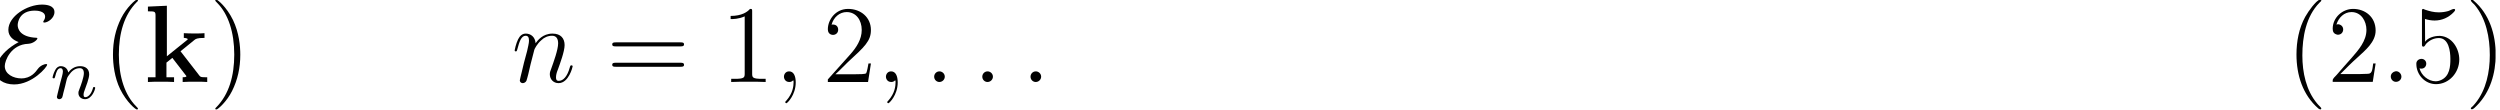 <?xml version="1.0" encoding="UTF-8"?>
<svg xmlns="http://www.w3.org/2000/svg" xmlns:xlink="http://www.w3.org/1999/xlink" width="272.034pt" height="11.934pt" viewBox="0 0 272.034 11.934" version="1.2">
<defs>
<g>
<symbol overflow="visible" id="glyph0-0">
<path style="stroke:none;" d=""/>
</symbol>
<symbol overflow="visible" id="glyph0-1">
<path style="stroke:none;" d="M 2.859 -4.344 C 0.469 -3.047 0.328 -1.5 0.328 -1.219 C 0.328 -0.312 1.219 0.266 2.359 0.266 C 4.344 0.266 5.953 -1.625 5.953 -1.875 C 5.953 -1.953 5.891 -1.953 5.828 -1.953 C 5.688 -1.953 5.234 -1.812 4.953 -1.438 C 4.703 -1.094 4.203 -0.391 3.141 -0.391 C 2.297 -0.391 1.344 -0.844 1.344 -1.734 C 1.344 -2.312 2.016 -4.094 3.906 -4.156 C 4.469 -4.188 4.891 -4.609 4.891 -4.734 C 4.891 -4.812 4.828 -4.812 4.766 -4.812 C 3.078 -4.891 2.75 -5.719 2.75 -6.188 C 2.75 -6.469 2.922 -7.766 4.609 -7.766 C 4.828 -7.766 5.734 -7.734 5.734 -7.109 C 5.734 -6.922 5.641 -6.75 5.594 -6.688 C 5.562 -6.641 5.531 -6.594 5.531 -6.547 C 5.531 -6.469 5.625 -6.469 5.656 -6.469 C 6.016 -6.469 6.75 -6.938 6.75 -7.609 C 6.75 -8.312 5.922 -8.422 5.391 -8.422 C 3.766 -8.422 1.734 -7.141 1.734 -5.672 C 1.734 -4.969 2.266 -4.547 2.859 -4.344 Z M 2.859 -4.344 "/>
</symbol>
<symbol overflow="visible" id="glyph1-0">
<path style="stroke:none;" d=""/>
</symbol>
<symbol overflow="visible" id="glyph1-1">
<path style="stroke:none;" d="M 1.594 -1.312 C 1.625 -1.422 1.703 -1.734 1.719 -1.844 C 1.828 -2.281 1.828 -2.281 2.016 -2.547 C 2.281 -2.938 2.656 -3.297 3.188 -3.297 C 3.469 -3.297 3.641 -3.125 3.641 -2.75 C 3.641 -2.312 3.312 -1.406 3.156 -1.016 C 3.047 -0.75 3.047 -0.703 3.047 -0.594 C 3.047 -0.141 3.422 0.078 3.766 0.078 C 4.547 0.078 4.875 -1.031 4.875 -1.141 C 4.875 -1.219 4.812 -1.25 4.75 -1.25 C 4.656 -1.25 4.641 -1.188 4.625 -1.109 C 4.438 -0.453 4.094 -0.141 3.797 -0.141 C 3.672 -0.141 3.609 -0.219 3.609 -0.406 C 3.609 -0.594 3.672 -0.766 3.75 -0.969 C 3.859 -1.266 4.219 -2.188 4.219 -2.625 C 4.219 -3.234 3.797 -3.516 3.234 -3.516 C 2.578 -3.516 2.172 -3.125 1.938 -2.828 C 1.875 -3.266 1.531 -3.516 1.125 -3.516 C 0.844 -3.516 0.641 -3.328 0.516 -3.078 C 0.312 -2.703 0.234 -2.312 0.234 -2.297 C 0.234 -2.219 0.297 -2.188 0.359 -2.188 C 0.469 -2.188 0.469 -2.219 0.531 -2.438 C 0.625 -2.828 0.766 -3.297 1.094 -3.297 C 1.312 -3.297 1.359 -3.094 1.359 -2.922 C 1.359 -2.766 1.312 -2.625 1.25 -2.359 C 1.234 -2.297 1.109 -1.828 1.078 -1.719 L 0.781 -0.516 C 0.75 -0.391 0.703 -0.203 0.703 -0.172 C 0.703 0.016 0.859 0.078 0.969 0.078 C 1.109 0.078 1.234 -0.016 1.281 -0.109 C 1.312 -0.156 1.375 -0.438 1.406 -0.594 Z M 1.594 -1.312 "/>
</symbol>
<symbol overflow="visible" id="glyph2-0">
<path style="stroke:none;" d=""/>
</symbol>
<symbol overflow="visible" id="glyph2-1">
<path style="stroke:none;" d="M 3.891 2.906 C 3.891 2.875 3.891 2.844 3.688 2.641 C 2.484 1.438 1.812 -0.531 1.812 -2.969 C 1.812 -5.297 2.375 -7.297 3.766 -8.703 C 3.891 -8.812 3.891 -8.828 3.891 -8.875 C 3.891 -8.938 3.828 -8.969 3.781 -8.969 C 3.625 -8.969 2.641 -8.109 2.062 -6.938 C 1.453 -5.719 1.172 -4.453 1.172 -2.969 C 1.172 -1.906 1.344 -0.484 1.953 0.781 C 2.672 2.219 3.641 3 3.781 3 C 3.828 3 3.891 2.969 3.891 2.906 Z M 3.891 2.906 "/>
</symbol>
<symbol overflow="visible" id="glyph2-2">
<path style="stroke:none;" d="M 3.375 -2.969 C 3.375 -3.891 3.25 -5.359 2.578 -6.75 C 1.875 -8.188 0.891 -8.969 0.766 -8.969 C 0.719 -8.969 0.656 -8.938 0.656 -8.875 C 0.656 -8.828 0.656 -8.812 0.859 -8.609 C 2.062 -7.406 2.719 -5.422 2.719 -2.984 C 2.719 -0.672 2.156 1.328 0.781 2.734 C 0.656 2.844 0.656 2.875 0.656 2.906 C 0.656 2.969 0.719 3 0.766 3 C 0.922 3 1.906 2.141 2.484 0.969 C 3.094 -0.25 3.375 -1.547 3.375 -2.969 Z M 3.375 -2.969 "/>
</symbol>
<symbol overflow="visible" id="glyph2-3">
<path style="stroke:none;" d="M 8.062 -3.875 C 8.234 -3.875 8.453 -3.875 8.453 -4.094 C 8.453 -4.312 8.25 -4.312 8.062 -4.312 L 1.031 -4.312 C 0.859 -4.312 0.641 -4.312 0.641 -4.094 C 0.641 -3.875 0.844 -3.875 1.031 -3.875 Z M 8.062 -1.656 C 8.234 -1.656 8.453 -1.656 8.453 -1.859 C 8.453 -2.094 8.25 -2.094 8.062 -2.094 L 1.031 -2.094 C 0.859 -2.094 0.641 -2.094 0.641 -1.875 C 0.641 -1.656 0.844 -1.656 1.031 -1.656 Z M 8.062 -1.656 "/>
</symbol>
<symbol overflow="visible" id="glyph2-4">
<path style="stroke:none;" d="M 3.438 -7.656 C 3.438 -7.938 3.438 -7.953 3.203 -7.953 C 2.922 -7.625 2.312 -7.188 1.094 -7.188 L 1.094 -6.844 C 1.359 -6.844 1.953 -6.844 2.625 -7.141 L 2.625 -0.922 C 2.625 -0.484 2.578 -0.344 1.531 -0.344 L 1.156 -0.344 L 1.156 0 C 1.484 -0.031 2.641 -0.031 3.031 -0.031 C 3.438 -0.031 4.578 -0.031 4.906 0 L 4.906 -0.344 L 4.531 -0.344 C 3.484 -0.344 3.438 -0.484 3.438 -0.922 Z M 3.438 -7.656 "/>
</symbol>
<symbol overflow="visible" id="glyph2-5">
<path style="stroke:none;" d="M 5.266 -2.016 L 5 -2.016 C 4.953 -1.812 4.859 -1.141 4.75 -0.953 C 4.656 -0.844 3.984 -0.844 3.625 -0.844 L 1.406 -0.844 C 1.734 -1.125 2.469 -1.891 2.766 -2.172 C 4.594 -3.844 5.266 -4.469 5.266 -5.656 C 5.266 -7.031 4.172 -7.953 2.781 -7.953 C 1.406 -7.953 0.578 -6.766 0.578 -5.734 C 0.578 -5.125 1.109 -5.125 1.141 -5.125 C 1.406 -5.125 1.703 -5.312 1.703 -5.688 C 1.703 -6.031 1.484 -6.25 1.141 -6.25 C 1.047 -6.25 1.016 -6.25 0.984 -6.234 C 1.203 -7.047 1.859 -7.609 2.625 -7.609 C 3.641 -7.609 4.266 -6.75 4.266 -5.656 C 4.266 -4.641 3.688 -3.75 3 -2.984 L 0.578 -0.281 L 0.578 0 L 4.953 0 Z M 5.266 -2.016 "/>
</symbol>
<symbol overflow="visible" id="glyph3-0">
<path style="stroke:none;" d=""/>
</symbol>
<symbol overflow="visible" id="glyph3-1">
<path style="stroke:none;" d="M 3.969 -3.344 L 5.469 -4.562 C 5.625 -4.688 5.75 -4.797 6.578 -4.797 L 6.578 -5.312 C 6.266 -5.281 6.031 -5.281 5.578 -5.281 C 5.266 -5.281 4.609 -5.281 4.328 -5.312 L 4.328 -4.797 C 4.469 -4.797 4.75 -4.75 4.75 -4.656 C 4.75 -4.609 4.688 -4.562 4.656 -4.547 L 2.484 -2.797 L 2.484 -8.297 L 0.422 -8.203 L 0.422 -7.688 C 1.156 -7.688 1.25 -7.688 1.25 -7.219 L 1.25 -0.516 L 0.422 -0.516 L 0.422 0 C 0.688 -0.031 1.516 -0.031 1.844 -0.031 C 2.156 -0.031 2.984 -0.031 3.266 0 L 3.266 -0.516 L 2.438 -0.516 L 2.438 -2.109 C 2.625 -2.266 2.812 -2.422 3.078 -2.625 L 4.516 -0.766 C 4.609 -0.672 4.609 -0.641 4.609 -0.641 C 4.609 -0.516 4.359 -0.516 4.203 -0.516 L 4.203 0 C 4.484 -0.031 5.266 -0.031 5.594 -0.031 C 6.203 -0.031 6.375 -0.031 6.875 0 L 6.875 -0.516 C 6.688 -0.516 6.438 -0.516 6.312 -0.531 C 6.141 -0.562 6.094 -0.594 5.969 -0.766 Z M 3.969 -3.344 "/>
</symbol>
<symbol overflow="visible" id="glyph4-0">
<path style="stroke:none;" d=""/>
</symbol>
<symbol overflow="visible" id="glyph4-1">
<path style="stroke:none;" d="M 2.469 -3.5 C 2.484 -3.578 2.781 -4.172 3.234 -4.547 C 3.531 -4.844 3.938 -5.031 4.406 -5.031 C 4.891 -5.031 5.062 -4.672 5.062 -4.203 C 5.062 -3.516 4.562 -2.156 4.328 -1.5 C 4.219 -1.219 4.156 -1.062 4.156 -0.844 C 4.156 -0.312 4.531 0.125 5.109 0.125 C 6.219 0.125 6.641 -1.641 6.641 -1.703 C 6.641 -1.766 6.594 -1.812 6.516 -1.812 C 6.406 -1.812 6.391 -1.781 6.328 -1.578 C 6.062 -0.594 5.609 -0.125 5.141 -0.125 C 5.016 -0.125 4.828 -0.125 4.828 -0.516 C 4.828 -0.812 4.953 -1.172 5.031 -1.344 C 5.266 -2 5.766 -3.328 5.766 -4.016 C 5.766 -4.734 5.359 -5.266 4.453 -5.266 C 3.375 -5.266 2.828 -4.516 2.609 -4.219 C 2.562 -4.906 2.078 -5.266 1.547 -5.266 C 1.172 -5.266 0.906 -5.047 0.703 -4.641 C 0.484 -4.203 0.328 -3.484 0.328 -3.438 C 0.328 -3.391 0.375 -3.328 0.453 -3.328 C 0.547 -3.328 0.562 -3.344 0.641 -3.625 C 0.828 -4.344 1.047 -5.031 1.516 -5.031 C 1.797 -5.031 1.891 -4.844 1.891 -4.484 C 1.891 -4.219 1.766 -3.75 1.688 -3.375 L 1.344 -2.094 C 1.297 -1.859 1.172 -1.328 1.109 -1.109 C 1.031 -0.797 0.891 -0.234 0.891 -0.172 C 0.891 -0.016 1.031 0.125 1.203 0.125 C 1.344 0.125 1.516 0.047 1.609 -0.125 C 1.641 -0.188 1.75 -0.609 1.812 -0.844 L 2.062 -1.922 Z M 2.469 -3.5 "/>
</symbol>
<symbol overflow="visible" id="glyph4-2">
<path style="stroke:none;" d="M 2.328 0.047 C 2.328 -0.641 2.109 -1.156 1.609 -1.156 C 1.234 -1.156 1.047 -0.844 1.047 -0.578 C 1.047 -0.328 1.219 0 1.625 0 C 1.781 0 1.906 -0.047 2.016 -0.156 C 2.047 -0.172 2.062 -0.172 2.062 -0.172 C 2.094 -0.172 2.094 -0.016 2.094 0.047 C 2.094 0.438 2.016 1.219 1.328 2 C 1.188 2.141 1.188 2.156 1.188 2.188 C 1.188 2.25 1.25 2.312 1.312 2.312 C 1.406 2.312 2.328 1.422 2.328 0.047 Z M 2.328 0.047 "/>
</symbol>
<symbol overflow="visible" id="glyph4-3">
<path style="stroke:none;" d="M 2.203 -0.578 C 2.203 -0.922 1.906 -1.156 1.625 -1.156 C 1.281 -1.156 1.047 -0.875 1.047 -0.578 C 1.047 -0.234 1.328 0 1.609 0 C 1.953 0 2.203 -0.281 2.203 -0.578 Z M 2.203 -0.578 "/>
</symbol>
<symbol overflow="visible" id="glyph5-0">
<path style="stroke:none;" d=""/>
</symbol>
<symbol overflow="visible" id="glyph5-1">
<path style="stroke:none;" d="M 3.719 -8.969 C 3.297 -8.812 2.516 -7.766 2.141 -7.094 C 1.453 -5.844 1.188 -4.406 1.188 -2.984 C 1.188 -0.781 1.859 1.406 3.578 2.891 C 3.641 2.922 3.719 2.984 3.797 2.984 C 3.844 2.984 3.891 2.922 3.891 2.891 C 3.891 2.766 3.547 2.5 3.438 2.344 C 2.234 0.922 1.828 -1.047 1.828 -2.891 C 1.828 -4.891 2.219 -7.141 3.703 -8.641 C 3.781 -8.719 3.891 -8.797 3.891 -8.875 C 3.891 -8.938 3.828 -8.984 3.766 -8.984 C 3.734 -8.984 3.734 -8.984 3.719 -8.969 Z M 3.719 -8.969 "/>
</symbol>
<symbol overflow="visible" id="glyph5-2">
<path style="stroke:none;" d="M 0.984 -6.25 C 1.219 -7 1.812 -7.609 2.625 -7.609 C 3.688 -7.609 4.25 -6.609 4.25 -5.672 C 4.25 -4.453 3.375 -3.469 2.625 -2.609 L 1.766 -1.641 C 1.516 -1.359 1.266 -1.078 1.016 -0.781 L 0.734 -0.484 C 0.672 -0.375 0.578 -0.328 0.578 -0.172 C 0.578 -0.125 0.578 -0.062 0.578 -0.016 L 4.938 -0.016 L 5.25 -2.016 L 4.984 -2.016 C 4.891 -1.453 4.922 -0.891 4.406 -0.891 C 4.078 -0.891 3.734 -0.859 3.391 -0.859 L 1.406 -0.859 C 2.031 -1.484 2.625 -2.094 3.281 -2.672 C 4.109 -3.438 5.25 -4.344 5.25 -5.594 C 5.25 -7.094 4.094 -7.953 2.797 -7.953 C 1.625 -7.953 0.578 -7 0.578 -5.797 C 0.578 -5.469 0.688 -5.219 1.125 -5.141 C 1.516 -5.141 1.719 -5.422 1.719 -5.719 C 1.719 -5.984 1.547 -6.219 1.219 -6.281 C 1.141 -6.281 1.062 -6.281 0.984 -6.25 Z M 0.984 -6.25 "/>
</symbol>
<symbol overflow="visible" id="glyph5-3">
<path style="stroke:none;" d="M 1.531 -1.156 C 1.281 -1.109 1.047 -0.891 1.047 -0.594 C 1.047 -0.281 1.297 -0.016 1.609 -0.016 C 1.922 -0.016 2.203 -0.25 2.203 -0.578 C 2.203 -0.891 1.938 -1.172 1.625 -1.172 C 1.594 -1.172 1.562 -1.156 1.531 -1.156 Z M 1.531 -1.156 "/>
</symbol>
<symbol overflow="visible" id="glyph5-4">
<path style="stroke:none;" d="M 0.922 -1.484 C 0.984 -1.469 1.047 -1.453 1.125 -1.453 C 1.438 -1.453 1.656 -1.688 1.656 -2 C 1.656 -2.297 1.422 -2.516 1.141 -2.516 C 0.859 -2.516 0.594 -2.328 0.578 -2.031 L 0.578 -1.953 C 0.578 -0.812 1.5 0.234 2.719 0.234 C 4.141 0.234 5.25 -1.016 5.25 -2.453 C 5.25 -3.641 4.453 -4.938 3.172 -5.016 L 3.062 -5.016 C 2.531 -5.016 1.812 -4.812 1.531 -4.375 L 1.516 -6.859 C 1.859 -6.75 2.219 -6.688 2.562 -6.688 C 3.344 -6.688 4.094 -7 4.672 -7.625 C 4.719 -7.703 4.797 -7.75 4.797 -7.844 L 4.797 -7.859 C 4.781 -7.922 4.734 -7.953 4.688 -7.953 C 4.5 -7.953 4.25 -7.781 4.047 -7.719 C 3.719 -7.625 3.359 -7.578 3.016 -7.578 C 2.469 -7.578 2.016 -7.703 1.5 -7.875 C 1.453 -7.906 1.391 -7.938 1.328 -7.953 L 1.297 -7.953 C 1.25 -7.953 1.203 -7.906 1.188 -7.844 L 1.188 -4.047 C 1.188 -3.938 1.219 -3.844 1.344 -3.844 C 1.5 -3.844 1.562 -4.078 1.656 -4.172 C 2.016 -4.547 2.5 -4.781 3.016 -4.781 L 3.078 -4.781 C 4.094 -4.734 4.281 -3.375 4.281 -2.5 C 4.281 -1.672 4.203 -0.641 3.281 -0.219 C 3.078 -0.125 2.875 -0.078 2.672 -0.078 C 1.891 -0.078 1.109 -0.719 0.922 -1.484 Z M 0.922 -1.484 "/>
</symbol>
<symbol overflow="visible" id="glyph5-5">
<path style="stroke:none;" d="M 0.703 -8.969 C 0.672 -8.953 0.656 -8.922 0.656 -8.891 C 0.656 -8.734 0.969 -8.516 1.094 -8.359 C 2.328 -6.859 2.719 -4.844 2.719 -2.922 C 2.719 -1.109 2.328 0.844 1.172 2.281 L 0.891 2.609 C 0.797 2.688 0.656 2.781 0.656 2.891 C 0.656 2.938 0.703 2.969 0.766 2.969 L 0.797 2.969 C 0.938 2.953 1.156 2.719 1.312 2.562 C 2.766 1.094 3.359 -0.953 3.359 -2.969 C 3.359 -5.172 2.688 -7.406 0.938 -8.875 C 0.891 -8.922 0.844 -8.984 0.766 -8.984 C 0.734 -8.984 0.734 -8.984 0.703 -8.969 Z M 0.703 -8.969 "/>
</symbol>
</g>
<clipPath id="clip1">
  <path d="M 12 0 L 16 0 L 16 11.902 L 12 11.902 Z M 12 0 "/>
</clipPath>
<clipPath id="clip2">
  <path d="M 23 0 L 27 0 L 27 11.902 L 23 11.902 Z M 23 0 "/>
</clipPath>
<clipPath id="clip3">
  <path d="M 85 7 L 87 7 L 87 11.902 L 85 11.902 Z M 85 7 "/>
</clipPath>
<clipPath id="clip4">
  <path d="M 96 7 L 98 7 L 98 11.902 L 96 11.902 Z M 96 7 "/>
</clipPath>
<clipPath id="clip5">
  <path d="M 249 0 L 271.551 0 L 271.551 11.902 L 249 11.902 Z M 249 0 "/>
</clipPath>
</defs>
<g id="surface1">
<g style="fill:rgb(0%,0%,0%);fill-opacity:1;">
  <use xlink:href="#glyph0-1" x="-0.825" y="8.922"/>
</g>
<g style="fill:rgb(0%,0%,0%);fill-opacity:1;">
  <use xlink:href="#glyph1-1" x="5.485" y="10.715"/>
</g>
<g clip-path="url(#clip1)" clip-rule="nonzero">
<g style="fill:rgb(0%,0%,0%);fill-opacity:1;">
  <use xlink:href="#glyph2-1" x="11.121" y="8.922"/>
</g>
</g>
<g style="fill:rgb(0%,0%,0%);fill-opacity:1;">
  <use xlink:href="#glyph3-1" x="15.674" y="8.922"/>
</g>
<g clip-path="url(#clip2)" clip-rule="nonzero">
<g style="fill:rgb(0%,0%,0%);fill-opacity:1;">
  <use xlink:href="#glyph2-2" x="22.772" y="8.922"/>
</g>
</g>
<g style="fill:rgb(0%,0%,0%);fill-opacity:1;">
  <use xlink:href="#glyph4-1" x="55.671" y="8.922"/>
</g>
<g style="fill:rgb(0%,0%,0%);fill-opacity:1;">
  <use xlink:href="#glyph2-3" x="65.979" y="8.922"/>
</g>
<g style="fill:rgb(0%,0%,0%);fill-opacity:1;">
  <use xlink:href="#glyph2-4" x="78.408" y="8.922"/>
</g>
<g clip-path="url(#clip3)" clip-rule="nonzero">
<g style="fill:rgb(0%,0%,0%);fill-opacity:1;">
  <use xlink:href="#glyph4-2" x="84.258" y="8.922"/>
</g>
</g>
<g style="fill:rgb(0%,0%,0%);fill-opacity:1;">
  <use xlink:href="#glyph2-5" x="89.502" y="8.922"/>
</g>
<g clip-path="url(#clip4)" clip-rule="nonzero">
<g style="fill:rgb(0%,0%,0%);fill-opacity:1;">
  <use xlink:href="#glyph4-2" x="95.355" y="8.922"/>
</g>
</g>
<g style="fill:rgb(0%,0%,0%);fill-opacity:1;">
  <use xlink:href="#glyph4-3" x="100.603" y="8.922"/>
</g>
<g style="fill:rgb(0%,0%,0%);fill-opacity:1;">
  <use xlink:href="#glyph4-3" x="105.84" y="8.922"/>
</g>
<g style="fill:rgb(0%,0%,0%);fill-opacity:1;">
  <use xlink:href="#glyph4-3" x="111.088" y="8.922"/>
</g>
<g clip-path="url(#clip5)" clip-rule="nonzero">
<g style="fill:rgb(0%,0%,0%);fill-opacity:1;">
  <use xlink:href="#glyph5-1" x="248.7" y="8.922"/>
  <use xlink:href="#glyph5-2" x="253.251" y="8.922"/>
  <use xlink:href="#glyph5-3" x="259.103" y="8.922"/>
  <use xlink:href="#glyph5-4" x="262.354" y="8.922"/>
  <use xlink:href="#glyph5-5" x="268.206" y="8.922"/>
</g>
</g>
</g>
</svg>
